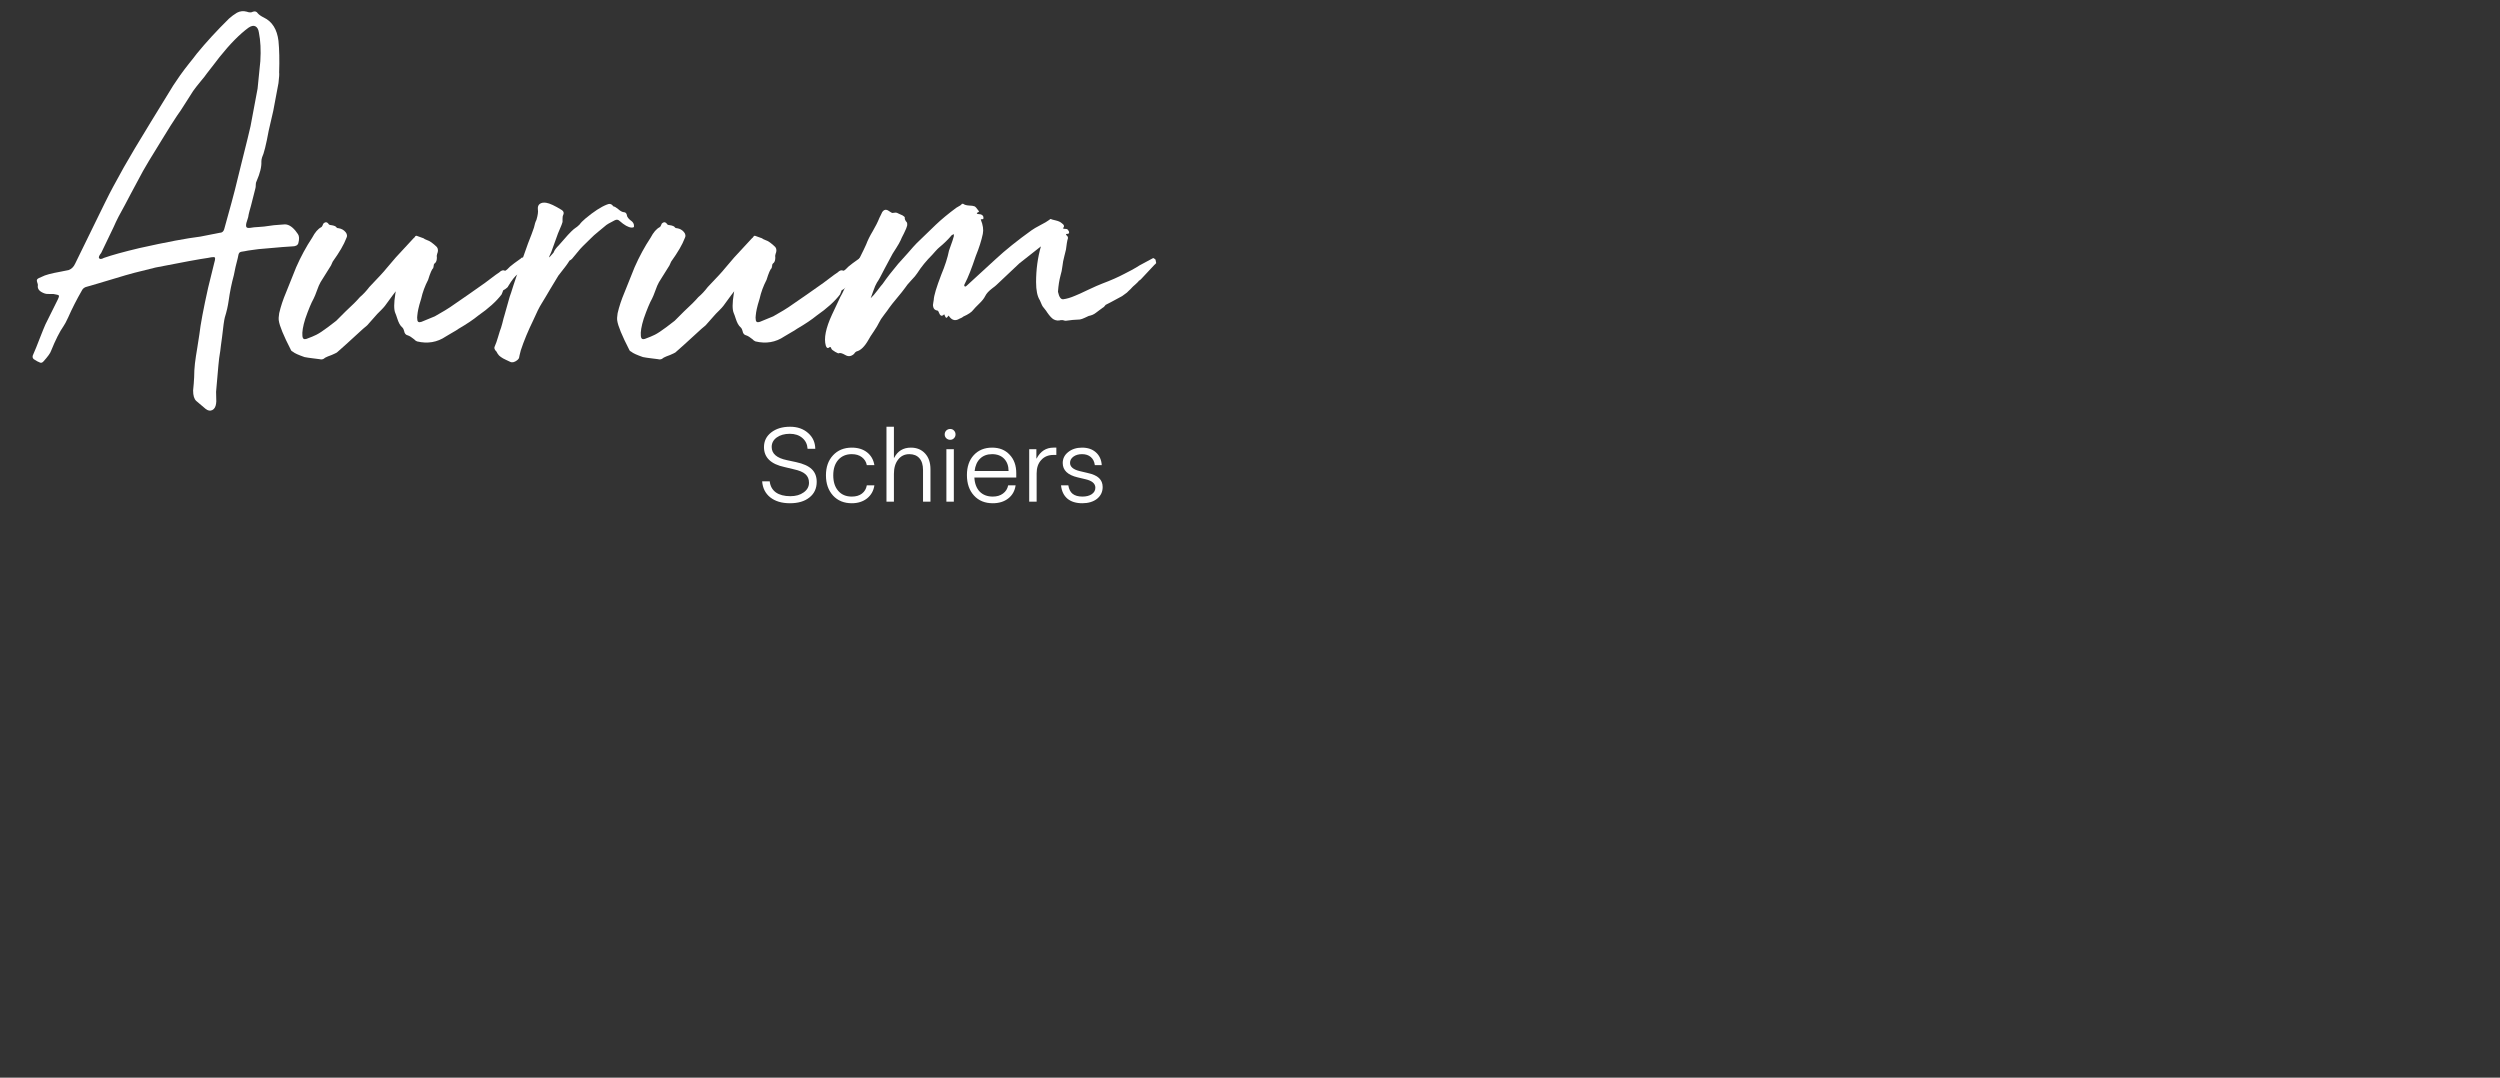 <svg xmlns="http://www.w3.org/2000/svg" xmlns:xlink="http://www.w3.org/1999/xlink" width="399" zoomAndPan="magnify" viewBox="0 0 299.25 129" height="172" preserveAspectRatio="xMidYMid meet" version="1.0"><rect x="0" y="0" width="299.25" height="129" fill="#333333" stroke="none"/><defs><g/><clipPath id="842963c12e"><rect x="0" width="44" y="0" height="14"/></clipPath></defs><g fill="#ffffff" fill-opacity="1"><g transform="translate(3.865, 42.445)"><g><path d="M 31.797 -14.422 C 31.961 -14.191 31.977 -13.828 31.844 -13.328 C 31.758 -13.078 31.52 -12.953 31.125 -12.953 C 30.875 -12.953 29.531 -12.844 27.094 -12.625 C 27.062 -12.625 26.828 -12.594 26.391 -12.531 C 25.961 -12.477 25.641 -12.426 25.422 -12.375 C 25.086 -12.344 24.879 -12.285 24.797 -12.203 C 24.711 -12.117 24.645 -11.898 24.594 -11.547 C 24.531 -11.297 24.441 -10.941 24.328 -10.484 C 24.223 -10.023 24.156 -9.695 24.125 -9.5 C 23.852 -8.5 23.645 -7.473 23.5 -6.422 C 23.414 -5.805 23.266 -5.148 23.047 -4.453 C 22.961 -4.117 22.852 -3.344 22.719 -2.125 C 22.688 -1.926 22.641 -1.578 22.578 -1.078 C 22.523 -0.578 22.473 -0.191 22.422 0.078 C 22.367 0.273 22.227 1.734 22 4.453 C 22 4.598 22.004 4.836 22.016 5.172 C 22.035 5.504 22.031 5.738 22 5.875 C 21.945 6.258 21.797 6.516 21.547 6.641 C 21.297 6.766 21.031 6.719 20.75 6.5 L 19.625 5.547 C 19.375 5.316 19.25 4.898 19.25 4.297 L 19.328 3.453 L 19.375 2.703 C 19.375 2.18 19.406 1.633 19.469 1.062 C 19.539 0.488 19.633 -0.133 19.75 -0.812 C 19.863 -1.488 19.945 -2.023 20 -2.422 C 20.133 -3.609 20.484 -5.469 21.047 -8 C 21.078 -8.164 21.328 -9.18 21.797 -11.047 C 21.848 -11.211 21.875 -11.336 21.875 -11.422 C 21.906 -11.586 21.852 -11.672 21.719 -11.672 C 21.551 -11.672 21.328 -11.641 21.047 -11.578 C 20.066 -11.441 17.969 -11.055 14.75 -10.422 C 12.582 -9.891 11.391 -9.582 11.172 -9.5 L 7.828 -8.5 L 6.375 -8.078 C 6.176 -7.992 6.035 -7.867 5.953 -7.703 C 5.316 -6.598 4.766 -5.516 4.297 -4.453 C 4.066 -3.953 3.883 -3.609 3.75 -3.422 C 3.281 -2.754 2.781 -1.766 2.25 -0.453 C 2.164 -0.18 1.859 0.242 1.328 0.828 C 1.191 0.973 1.055 1.016 0.922 0.953 C 0.754 0.898 0.504 0.766 0.172 0.547 C 0.004 0.398 -0.008 0.203 0.125 -0.047 C 0.32 -0.484 0.578 -1.113 0.891 -1.938 C 1.211 -2.758 1.441 -3.32 1.578 -3.625 L 2.922 -6.328 C 3.141 -6.742 3.227 -6.988 3.188 -7.062 C 3.145 -7.133 2.93 -7.195 2.547 -7.25 C 2.461 -7.25 2.336 -7.25 2.172 -7.25 C 2.004 -7.25 1.848 -7.254 1.703 -7.266 C 1.566 -7.285 1.441 -7.32 1.328 -7.375 C 0.805 -7.594 0.586 -7.91 0.672 -8.328 C 0.672 -8.391 0.641 -8.508 0.578 -8.688 C 0.523 -8.863 0.539 -8.984 0.625 -9.047 C 0.656 -9.098 0.836 -9.191 1.172 -9.328 C 1.523 -9.523 2.258 -9.723 3.375 -9.922 L 4.375 -10.125 C 4.707 -10.258 4.957 -10.508 5.125 -10.875 L 7.875 -16.5 C 8.039 -16.832 8.32 -17.406 8.719 -18.219 C 9.125 -19.039 9.441 -19.66 9.672 -20.078 C 10.504 -21.641 11.379 -23.188 12.297 -24.719 C 13.297 -26.383 14.82 -28.883 16.875 -32.219 C 17.125 -32.602 17.398 -33.008 17.703 -33.438 C 18.016 -33.875 18.367 -34.344 18.766 -34.844 C 19.172 -35.344 19.473 -35.727 19.672 -36 C 20.785 -37.363 22.078 -38.77 23.547 -40.219 C 23.848 -40.488 24.164 -40.723 24.5 -40.922 C 24.863 -41.117 25.254 -41.16 25.672 -41.047 C 25.973 -40.93 26.223 -40.93 26.422 -41.047 C 26.672 -41.129 26.863 -41.062 27 -40.844 C 27.145 -40.676 27.383 -40.508 27.719 -40.344 C 28.719 -39.863 29.301 -38.93 29.469 -37.547 C 29.57 -36.516 29.598 -35.25 29.547 -33.75 C 29.578 -33.613 29.551 -33.195 29.469 -32.5 C 29.07 -30.414 28.863 -29.305 28.844 -29.172 L 28.297 -26.797 C 27.992 -25.129 27.727 -24.062 27.5 -23.594 C 27.445 -23.426 27.422 -23.258 27.422 -23.094 C 27.453 -22.477 27.258 -21.695 26.844 -20.75 C 26.781 -20.645 26.75 -20.504 26.75 -20.328 C 26.75 -20.16 26.738 -20.035 26.719 -19.953 L 26.172 -17.797 C 26.141 -17.711 26.082 -17.508 26 -17.188 C 25.914 -16.863 25.863 -16.617 25.844 -16.453 C 25.844 -16.43 25.77 -16.195 25.625 -15.75 C 25.57 -15.5 25.578 -15.332 25.641 -15.25 C 25.711 -15.164 25.863 -15.141 26.094 -15.172 C 26.344 -15.223 26.703 -15.258 27.172 -15.281 C 27.641 -15.312 27.945 -15.344 28.094 -15.375 C 28.531 -15.457 29.195 -15.523 30.094 -15.578 C 30.562 -15.641 31.031 -15.391 31.5 -14.828 C 31.531 -14.805 31.629 -14.672 31.797 -14.422 Z M 22.969 -15 L 23.844 -18.172 C 24.008 -18.723 24.395 -20.25 25 -22.75 C 25.664 -25.395 26.039 -26.926 26.125 -27.344 C 26.207 -27.844 26.348 -28.594 26.547 -29.594 C 26.742 -30.594 26.883 -31.344 26.969 -31.844 C 27.156 -33.645 27.266 -34.738 27.297 -35.125 C 27.379 -36.438 27.32 -37.578 27.125 -38.547 C 27.07 -38.93 26.93 -39.18 26.703 -39.297 C 26.484 -39.41 26.207 -39.352 25.875 -39.125 C 24.82 -38.352 23.672 -37.188 22.422 -35.625 C 22.285 -35.438 22.039 -35.117 21.688 -34.672 C 21.344 -34.223 21.07 -33.875 20.875 -33.625 C 20.77 -33.457 20.52 -33.141 20.125 -32.672 C 19.738 -32.203 19.445 -31.828 19.25 -31.547 C 19.082 -31.297 18.781 -30.82 18.344 -30.125 C 17.914 -29.438 17.578 -28.926 17.328 -28.594 C 16.891 -27.945 16.301 -27.016 15.562 -25.797 C 14.82 -24.578 14.285 -23.703 13.953 -23.172 C 13.535 -22.473 13.301 -22.07 13.25 -21.969 L 11.75 -19.172 C 11.613 -18.891 11.398 -18.484 11.109 -17.953 C 10.816 -17.43 10.555 -16.953 10.328 -16.516 C 10.109 -16.086 9.914 -15.68 9.75 -15.297 L 8.25 -12.172 C 8 -11.859 7.914 -11.648 8 -11.547 C 8.082 -11.398 8.273 -11.41 8.578 -11.578 C 9.523 -11.91 10.941 -12.301 12.828 -12.75 C 16.055 -13.469 18.488 -13.926 20.125 -14.125 C 20.738 -14.238 21.504 -14.391 22.422 -14.578 C 22.703 -14.578 22.883 -14.719 22.969 -15 Z M 22.969 -15 "/></g></g></g><g fill="#ffffff" fill-opacity="1"><g transform="translate(35.122, 42.445)"><g><path d="M 27.719 -11.5 C 27.738 -11.469 27.707 -11.328 27.625 -11.078 C 27.602 -10.992 27.516 -10.844 27.359 -10.625 C 27.203 -10.406 27.141 -10.211 27.172 -10.047 C 27.203 -9.961 27.094 -9.82 26.844 -9.625 C 26.531 -9.406 26.156 -8.93 25.719 -8.203 C 25.688 -8.117 25.633 -8.051 25.562 -8 C 25.5 -7.945 25.426 -7.891 25.344 -7.828 C 25.258 -7.773 25.188 -7.734 25.125 -7.703 C 25.102 -7.68 25.078 -7.617 25.047 -7.516 C 25.016 -7.422 24.973 -7.316 24.922 -7.203 C 24.285 -6.367 23.352 -5.523 22.125 -4.672 C 21.539 -4.191 20.75 -3.66 19.75 -3.078 C 19.613 -2.973 19.367 -2.82 19.016 -2.625 C 18.672 -2.426 18.414 -2.273 18.25 -2.172 C 17.219 -1.473 16.066 -1.273 14.797 -1.578 C 14.648 -1.641 14.535 -1.723 14.453 -1.828 C 14.148 -2.078 13.898 -2.234 13.703 -2.297 C 13.453 -2.348 13.301 -2.523 13.25 -2.828 C 13.195 -3.023 13.141 -3.148 13.078 -3.203 C 12.91 -3.348 12.781 -3.508 12.688 -3.688 C 12.594 -3.863 12.504 -4.082 12.422 -4.344 C 12.336 -4.613 12.266 -4.816 12.203 -4.953 C 12.016 -5.367 12.016 -6.148 12.203 -7.297 L 12.25 -7.578 C 12.133 -7.441 11.703 -6.859 10.953 -5.828 C 10.848 -5.691 10.691 -5.52 10.484 -5.312 C 10.273 -5.102 10.129 -4.957 10.047 -4.875 L 8.828 -3.5 L 8.328 -3.078 L 6.328 -1.25 L 5.203 -0.25 C 5.117 -0.195 4.91 -0.098 4.578 0.047 C 4.523 0.066 4.375 0.125 4.125 0.219 C 3.875 0.32 3.707 0.414 3.625 0.5 C 3.488 0.582 3.32 0.598 3.125 0.547 C 3.07 0.547 2.82 0.516 2.375 0.453 C 1.926 0.398 1.578 0.348 1.328 0.297 C 0.609 0.047 0.148 -0.16 -0.047 -0.328 C -0.18 -0.391 -0.266 -0.461 -0.297 -0.547 C -1.18 -2.266 -1.664 -3.441 -1.75 -4.078 C -1.781 -4.273 -1.766 -4.566 -1.703 -4.953 C -1.516 -5.766 -1.238 -6.598 -0.875 -7.453 L 0.328 -10.453 C 0.891 -11.734 1.531 -12.914 2.25 -14 C 2.582 -14.633 2.941 -15.051 3.328 -15.25 C 3.391 -15.281 3.441 -15.348 3.484 -15.453 C 3.523 -15.566 3.555 -15.641 3.578 -15.672 C 3.828 -15.922 4.051 -15.891 4.25 -15.578 C 4.281 -15.555 4.32 -15.535 4.375 -15.516 C 4.426 -15.504 4.469 -15.5 4.5 -15.5 C 4.883 -15.445 5.109 -15.348 5.172 -15.203 C 5.223 -15.148 5.305 -15.125 5.422 -15.125 C 5.754 -15.07 6.023 -14.922 6.234 -14.672 C 6.441 -14.422 6.473 -14.172 6.328 -13.922 C 6.055 -13.191 5.516 -12.258 4.703 -11.125 L 4.5 -10.672 L 3.25 -8.672 C 3.113 -8.441 2.969 -8.102 2.812 -7.656 C 2.656 -7.219 2.523 -6.898 2.422 -6.703 C 2.141 -6.203 1.805 -5.398 1.422 -4.297 C 1.141 -3.398 1.023 -2.703 1.078 -2.203 C 1.109 -1.898 1.266 -1.789 1.547 -1.875 C 1.711 -1.926 1.941 -2.016 2.234 -2.141 C 2.523 -2.266 2.695 -2.344 2.75 -2.375 C 3.082 -2.539 3.539 -2.844 4.125 -3.281 C 4.707 -3.727 5.039 -3.984 5.125 -4.047 L 6.25 -5.172 C 7.031 -5.891 7.598 -6.457 7.953 -6.875 C 8.348 -7.207 8.723 -7.609 9.078 -8.078 C 10.223 -9.273 10.891 -10 11.078 -10.25 L 12.25 -11.625 C 12.469 -11.875 13.176 -12.641 14.375 -13.922 C 14.406 -13.941 14.441 -13.973 14.484 -14.016 C 14.523 -14.055 14.551 -14.094 14.562 -14.125 C 14.57 -14.156 14.598 -14.18 14.641 -14.203 C 14.68 -14.234 14.734 -14.234 14.797 -14.203 C 15.297 -14.035 15.555 -13.941 15.578 -13.922 C 15.641 -13.859 15.781 -13.785 16 -13.703 C 16.301 -13.617 16.691 -13.344 17.172 -12.875 C 17.336 -12.656 17.348 -12.379 17.203 -12.047 C 17.148 -11.879 17.141 -11.738 17.172 -11.625 C 17.172 -11.344 17.113 -11.133 17 -11 C 16.832 -10.883 16.766 -10.742 16.797 -10.578 L 16.75 -10.5 C 16.75 -10.445 16.75 -10.406 16.75 -10.375 C 16.582 -10.238 16.375 -9.766 16.125 -8.953 C 15.738 -8.203 15.461 -7.453 15.297 -6.703 C 15.266 -6.617 15.191 -6.375 15.078 -5.969 C 14.973 -5.57 14.906 -5.266 14.875 -5.047 C 14.875 -4.984 14.859 -4.852 14.828 -4.656 C 14.805 -4.469 14.805 -4.332 14.828 -4.25 C 14.828 -3.914 14.992 -3.805 15.328 -3.922 C 16.328 -4.336 16.859 -4.555 16.922 -4.578 C 17.941 -5.16 18.551 -5.523 18.75 -5.672 L 20.969 -7.203 L 22.922 -8.578 C 23.086 -8.691 23.359 -8.895 23.734 -9.188 C 24.109 -9.477 24.406 -9.691 24.625 -9.828 C 24.875 -10.078 25.098 -10.148 25.297 -10.047 C 25.348 -10.016 25.445 -10.066 25.594 -10.203 C 25.758 -10.398 26.039 -10.645 26.438 -10.938 C 26.844 -11.227 27.102 -11.414 27.219 -11.5 C 27.32 -11.664 27.488 -11.664 27.719 -11.5 Z M 27.719 -11.5 "/></g></g></g><g fill="#ffffff" fill-opacity="1"><g transform="translate(62.087, 42.445)"><g><path d="M 13.797 -15.453 C 13.816 -15.348 13.805 -15.281 13.766 -15.25 C 13.723 -15.219 13.633 -15.203 13.5 -15.203 C 13.113 -15.234 12.641 -15.5 12.078 -16 C 11.91 -16.164 11.719 -16.191 11.5 -16.078 C 10.883 -15.773 10.492 -15.539 10.328 -15.375 C 10.16 -15.238 9.891 -15.016 9.516 -14.703 C 9.141 -14.398 8.859 -14.148 8.672 -13.953 C 7.836 -13.148 7.348 -12.648 7.203 -12.453 L 6.375 -11.453 C 6.258 -11.348 6.16 -11.281 6.078 -11.25 C 5.91 -10.945 5.523 -10.422 4.922 -9.672 L 4.75 -9.453 C 4.664 -9.316 4.332 -8.766 3.75 -7.797 C 3.613 -7.566 3.426 -7.25 3.188 -6.844 C 2.945 -6.445 2.801 -6.207 2.75 -6.125 C 2.469 -5.676 2.133 -5.008 1.75 -4.125 C 1.113 -2.82 0.613 -1.613 0.25 -0.5 C 0.113 0.031 0.047 0.32 0.047 0.375 C 0.047 0.426 -0.008 0.508 -0.125 0.625 C -0.457 0.906 -0.75 0.988 -1 0.875 C -1.051 0.844 -1.219 0.766 -1.5 0.641 C -1.781 0.516 -1.992 0.395 -2.141 0.281 C -2.297 0.176 -2.414 0.055 -2.5 -0.078 C -2.582 -0.242 -2.641 -0.344 -2.672 -0.375 C -2.922 -0.594 -2.973 -0.828 -2.828 -1.078 C -2.723 -1.305 -2.609 -1.633 -2.484 -2.062 C -2.359 -2.488 -2.281 -2.742 -2.25 -2.828 C -2.164 -3.023 -2.066 -3.336 -1.953 -3.766 C -1.848 -4.203 -1.766 -4.516 -1.703 -4.703 L -1.078 -6.922 C -0.992 -7.141 -0.848 -7.582 -0.641 -8.25 C -0.43 -8.914 -0.258 -9.43 -0.125 -9.797 C -0.039 -10.047 0.082 -10.406 0.25 -10.875 C 0.414 -11.344 0.539 -11.691 0.625 -11.922 L 1.125 -13.328 C 1.457 -14.16 1.691 -14.785 1.828 -15.203 C 1.91 -15.598 2.008 -15.906 2.125 -16.125 C 2.289 -16.676 2.348 -17.094 2.297 -17.375 C 2.266 -17.676 2.336 -17.895 2.516 -18.031 C 2.703 -18.176 2.961 -18.223 3.297 -18.172 C 3.711 -18.109 4.336 -17.816 5.172 -17.297 C 5.391 -17.148 5.441 -16.953 5.328 -16.703 C 5.273 -16.617 5.25 -16.473 5.25 -16.266 C 5.25 -16.055 5.25 -15.926 5.25 -15.875 C 5.195 -15.676 5.098 -15.414 4.953 -15.094 C 4.816 -14.781 4.734 -14.582 4.703 -14.5 L 3.953 -12.422 C 3.93 -12.336 3.879 -12.211 3.797 -12.047 C 3.711 -11.879 3.656 -11.738 3.625 -11.625 C 3.707 -11.676 3.801 -11.77 3.906 -11.906 C 4.02 -12.051 4.109 -12.148 4.172 -12.203 C 4.273 -12.484 4.484 -12.773 4.797 -13.078 C 5.648 -14.078 6.242 -14.719 6.578 -15 C 6.641 -15.051 6.723 -15.113 6.828 -15.188 C 6.941 -15.258 7.031 -15.328 7.094 -15.391 C 7.164 -15.461 7.234 -15.523 7.297 -15.578 C 7.43 -15.773 7.664 -16.016 8 -16.297 C 9 -17.129 9.848 -17.68 10.547 -17.953 C 10.848 -18.098 11.098 -18.047 11.297 -17.797 C 11.297 -17.766 11.305 -17.75 11.328 -17.75 C 11.492 -17.719 11.695 -17.598 11.938 -17.391 C 12.176 -17.18 12.391 -17.066 12.578 -17.047 C 12.773 -17.047 12.898 -16.93 12.953 -16.703 C 12.953 -16.484 13.16 -16.223 13.578 -15.922 C 13.723 -15.773 13.797 -15.617 13.797 -15.453 Z M 13.797 -15.453 "/></g></g></g><g fill="#ffffff" fill-opacity="1"><g transform="translate(75.632, 42.445)"><g><path d="M 27.719 -11.5 C 27.738 -11.469 27.707 -11.328 27.625 -11.078 C 27.602 -10.992 27.516 -10.844 27.359 -10.625 C 27.203 -10.406 27.141 -10.211 27.172 -10.047 C 27.203 -9.961 27.094 -9.82 26.844 -9.625 C 26.531 -9.406 26.156 -8.93 25.719 -8.203 C 25.688 -8.117 25.633 -8.051 25.562 -8 C 25.5 -7.945 25.426 -7.891 25.344 -7.828 C 25.258 -7.773 25.188 -7.734 25.125 -7.703 C 25.102 -7.68 25.078 -7.617 25.047 -7.516 C 25.016 -7.422 24.973 -7.316 24.922 -7.203 C 24.285 -6.367 23.352 -5.523 22.125 -4.672 C 21.539 -4.191 20.75 -3.66 19.75 -3.078 C 19.613 -2.973 19.367 -2.82 19.016 -2.625 C 18.672 -2.426 18.414 -2.273 18.25 -2.172 C 17.219 -1.473 16.066 -1.273 14.797 -1.578 C 14.648 -1.641 14.535 -1.723 14.453 -1.828 C 14.148 -2.078 13.898 -2.234 13.703 -2.297 C 13.453 -2.348 13.301 -2.523 13.25 -2.828 C 13.195 -3.023 13.141 -3.148 13.078 -3.203 C 12.91 -3.348 12.781 -3.508 12.688 -3.688 C 12.594 -3.863 12.504 -4.082 12.422 -4.344 C 12.336 -4.613 12.266 -4.816 12.203 -4.953 C 12.016 -5.367 12.016 -6.148 12.203 -7.297 L 12.25 -7.578 C 12.133 -7.441 11.703 -6.859 10.953 -5.828 C 10.848 -5.691 10.691 -5.52 10.484 -5.312 C 10.273 -5.102 10.129 -4.957 10.047 -4.875 L 8.828 -3.5 L 8.328 -3.078 L 6.328 -1.25 L 5.203 -0.25 C 5.117 -0.195 4.91 -0.098 4.578 0.047 C 4.523 0.066 4.375 0.125 4.125 0.219 C 3.875 0.32 3.707 0.414 3.625 0.5 C 3.488 0.582 3.32 0.598 3.125 0.547 C 3.07 0.547 2.82 0.516 2.375 0.453 C 1.926 0.398 1.578 0.348 1.328 0.297 C 0.609 0.047 0.148 -0.16 -0.047 -0.328 C -0.18 -0.391 -0.266 -0.461 -0.297 -0.547 C -1.18 -2.266 -1.664 -3.441 -1.75 -4.078 C -1.781 -4.273 -1.766 -4.566 -1.703 -4.953 C -1.516 -5.766 -1.238 -6.598 -0.875 -7.453 L 0.328 -10.453 C 0.891 -11.734 1.531 -12.914 2.25 -14 C 2.582 -14.633 2.941 -15.051 3.328 -15.25 C 3.391 -15.281 3.441 -15.348 3.484 -15.453 C 3.523 -15.566 3.555 -15.641 3.578 -15.672 C 3.828 -15.922 4.051 -15.891 4.25 -15.578 C 4.281 -15.555 4.32 -15.535 4.375 -15.516 C 4.426 -15.504 4.469 -15.5 4.5 -15.5 C 4.883 -15.445 5.109 -15.348 5.172 -15.203 C 5.223 -15.148 5.305 -15.125 5.422 -15.125 C 5.754 -15.07 6.023 -14.922 6.234 -14.672 C 6.441 -14.422 6.473 -14.172 6.328 -13.922 C 6.055 -13.191 5.516 -12.258 4.703 -11.125 L 4.5 -10.672 L 3.25 -8.672 C 3.113 -8.441 2.969 -8.102 2.812 -7.656 C 2.656 -7.219 2.523 -6.898 2.422 -6.703 C 2.141 -6.203 1.805 -5.398 1.422 -4.297 C 1.141 -3.398 1.023 -2.703 1.078 -2.203 C 1.109 -1.898 1.266 -1.789 1.547 -1.875 C 1.711 -1.926 1.941 -2.016 2.234 -2.141 C 2.523 -2.266 2.695 -2.344 2.75 -2.375 C 3.082 -2.539 3.539 -2.844 4.125 -3.281 C 4.707 -3.727 5.039 -3.984 5.125 -4.047 L 6.25 -5.172 C 7.031 -5.891 7.598 -6.457 7.953 -6.875 C 8.348 -7.207 8.723 -7.609 9.078 -8.078 C 10.223 -9.273 10.891 -10 11.078 -10.25 L 12.25 -11.625 C 12.469 -11.875 13.176 -12.641 14.375 -13.922 C 14.406 -13.941 14.441 -13.973 14.484 -14.016 C 14.523 -14.055 14.551 -14.094 14.562 -14.125 C 14.57 -14.156 14.598 -14.18 14.641 -14.203 C 14.68 -14.234 14.734 -14.234 14.797 -14.203 C 15.297 -14.035 15.555 -13.941 15.578 -13.922 C 15.641 -13.859 15.781 -13.785 16 -13.703 C 16.301 -13.617 16.691 -13.344 17.172 -12.875 C 17.336 -12.656 17.348 -12.379 17.203 -12.047 C 17.148 -11.879 17.141 -11.738 17.172 -11.625 C 17.172 -11.344 17.113 -11.133 17 -11 C 16.832 -10.883 16.766 -10.742 16.797 -10.578 L 16.75 -10.5 C 16.75 -10.445 16.75 -10.406 16.75 -10.375 C 16.582 -10.238 16.375 -9.766 16.125 -8.953 C 15.738 -8.203 15.461 -7.453 15.297 -6.703 C 15.266 -6.617 15.191 -6.375 15.078 -5.969 C 14.973 -5.57 14.906 -5.266 14.875 -5.047 C 14.875 -4.984 14.859 -4.852 14.828 -4.656 C 14.805 -4.469 14.805 -4.332 14.828 -4.25 C 14.828 -3.914 14.992 -3.805 15.328 -3.922 C 16.328 -4.336 16.859 -4.555 16.922 -4.578 C 17.941 -5.16 18.551 -5.523 18.75 -5.672 L 20.969 -7.203 L 22.922 -8.578 C 23.086 -8.691 23.359 -8.895 23.734 -9.188 C 24.109 -9.477 24.406 -9.691 24.625 -9.828 C 24.875 -10.078 25.098 -10.148 25.297 -10.047 C 25.348 -10.016 25.445 -10.066 25.594 -10.203 C 25.758 -10.398 26.039 -10.645 26.438 -10.938 C 26.844 -11.227 27.102 -11.414 27.219 -11.5 C 27.32 -11.664 27.488 -11.664 27.719 -11.5 Z M 27.719 -11.5 "/></g></g></g><g fill="#ffffff" fill-opacity="1"><g transform="translate(102.597, 42.445)"><g><path d="M 35.797 -10.953 C 35.711 -10.848 35.645 -10.781 35.594 -10.75 L 34 -9.047 C 33.863 -8.898 33.781 -8.844 33.75 -8.875 C 33.727 -8.82 33.664 -8.742 33.562 -8.641 C 33.469 -8.547 33.379 -8.461 33.297 -8.391 C 33.211 -8.328 33.129 -8.254 33.047 -8.172 L 32.922 -8.047 C 32.867 -7.984 32.805 -7.914 32.734 -7.844 C 32.66 -7.781 32.582 -7.707 32.5 -7.625 C 32.414 -7.539 32.348 -7.473 32.297 -7.422 L 31.719 -7 C 30.551 -6.363 29.895 -6.016 29.75 -5.953 C 29.613 -5.766 29.504 -5.656 29.422 -5.625 C 29.336 -5.57 29.203 -5.473 29.016 -5.328 C 28.836 -5.191 28.691 -5.082 28.578 -5 C 28.473 -4.914 28.344 -4.836 28.188 -4.766 C 28.039 -4.703 27.883 -4.656 27.719 -4.625 C 27.633 -4.594 27.477 -4.52 27.25 -4.406 C 27.031 -4.301 26.836 -4.234 26.672 -4.203 C 26.055 -4.18 25.488 -4.129 24.969 -4.047 C 24.906 -4.047 24.789 -4.07 24.625 -4.125 L 24.375 -4.125 C 24.102 -4.039 23.828 -4.066 23.547 -4.203 C 23.328 -4.316 23.062 -4.598 22.75 -5.047 C 22.695 -5.148 22.586 -5.301 22.422 -5.5 C 22.254 -5.695 22.156 -5.836 22.125 -5.922 L 21.875 -6.5 C 21.57 -6.969 21.422 -7.691 21.422 -8.672 C 21.422 -10.172 21.613 -11.598 22 -12.953 C 21.781 -12.785 20.922 -12.109 19.422 -10.922 L 16.672 -8.328 C 16.586 -8.242 16.43 -8.117 16.203 -7.953 C 15.984 -7.785 15.801 -7.625 15.656 -7.469 C 15.52 -7.32 15.41 -7.164 15.328 -7 C 15.191 -6.719 14.945 -6.41 14.594 -6.078 C 14.25 -5.742 14.023 -5.508 13.922 -5.375 C 13.723 -5.094 13.316 -4.816 12.703 -4.547 C 12.68 -4.516 12.613 -4.469 12.5 -4.406 C 12.383 -4.352 12.301 -4.316 12.25 -4.297 C 11.801 -4.016 11.41 -4.082 11.078 -4.5 L 10.953 -4.672 C 10.816 -4.473 10.719 -4.383 10.656 -4.406 C 10.602 -4.438 10.523 -4.578 10.422 -4.828 C 10.172 -4.555 9.973 -4.598 9.828 -4.953 C 9.742 -5.148 9.691 -5.25 9.672 -5.25 C 9.504 -5.281 9.379 -5.328 9.297 -5.391 C 9.211 -5.461 9.156 -5.551 9.125 -5.656 C 9.094 -5.77 9.078 -5.863 9.078 -5.938 C 9.078 -6.008 9.094 -6.117 9.125 -6.266 C 9.156 -6.422 9.172 -6.516 9.172 -6.547 C 9.191 -7.047 9.492 -8.055 10.078 -9.578 C 10.523 -10.641 10.832 -11.598 11 -12.453 C 11.363 -13.453 11.555 -14.023 11.578 -14.172 L 11.578 -14.422 L 11.328 -14.297 C 10.91 -13.797 10.41 -13.305 9.828 -12.828 C 9.723 -12.742 9.57 -12.594 9.375 -12.375 C 9.176 -12.156 9.051 -12.016 9 -11.953 C 8.281 -11.234 7.68 -10.5 7.203 -9.75 C 7.066 -9.531 6.82 -9.238 6.469 -8.875 C 6.125 -8.508 5.883 -8.219 5.75 -8 C 5.551 -7.719 5.227 -7.312 4.781 -6.781 C 4.344 -6.258 4.023 -5.859 3.828 -5.578 C 3.723 -5.41 3.523 -5.141 3.234 -4.766 C 2.941 -4.391 2.738 -4.078 2.625 -3.828 C 2.508 -3.578 2.301 -3.227 2 -2.781 C 1.695 -2.344 1.488 -2.016 1.375 -1.797 C 0.906 -0.961 0.422 -0.488 -0.078 -0.375 C -0.191 -0.32 -0.289 -0.223 -0.375 -0.078 C -0.707 0.223 -1.055 0.266 -1.422 0.047 C -1.754 -0.148 -2.004 -0.223 -2.172 -0.172 C -2.191 -0.109 -2.344 -0.16 -2.625 -0.328 C -2.906 -0.492 -3.055 -0.617 -3.078 -0.703 C -3.141 -0.93 -3.238 -0.973 -3.375 -0.828 C -3.539 -0.723 -3.664 -0.805 -3.75 -1.078 C -4 -1.941 -3.75 -3.18 -3 -4.797 L -2 -6.922 C -1.883 -7.109 -1.723 -7.426 -1.516 -7.875 C -1.305 -8.32 -1.133 -8.656 -1 -8.875 C -0.445 -10.039 -0.141 -10.68 -0.078 -10.797 C 0.672 -12.297 1.055 -13.086 1.078 -13.172 C 1.273 -13.691 1.539 -14.227 1.875 -14.781 C 2.207 -15.344 2.473 -15.875 2.672 -16.375 C 2.691 -16.426 2.742 -16.531 2.828 -16.688 C 2.91 -16.844 2.969 -16.961 3 -17.047 C 3.219 -17.379 3.492 -17.422 3.828 -17.172 C 4.055 -17.023 4.18 -16.953 4.203 -16.953 C 4.43 -16.984 4.578 -17 4.641 -17 C 4.711 -17 4.844 -16.945 5.031 -16.844 C 5.227 -16.75 5.359 -16.691 5.422 -16.672 C 5.609 -16.555 5.703 -16.473 5.703 -16.422 C 5.68 -16.223 5.766 -16.023 5.953 -15.828 C 5.984 -15.805 6 -15.695 6 -15.5 C 5.945 -15.25 5.816 -14.922 5.609 -14.516 C 5.398 -14.117 5.266 -13.836 5.203 -13.672 C 5.098 -13.441 4.926 -13.141 4.688 -12.766 C 4.445 -12.391 4.301 -12.16 4.25 -12.078 C 3.719 -11.078 3.398 -10.484 3.297 -10.297 C 2.848 -9.398 2.539 -8.844 2.375 -8.625 C 2.238 -8.406 2.086 -8.055 1.922 -7.578 C 1.754 -7.109 1.656 -6.832 1.625 -6.75 C 1.844 -6.945 2.113 -7.258 2.438 -7.688 C 2.758 -8.113 2.961 -8.367 3.047 -8.453 C 3.566 -9.203 4.191 -10.008 4.922 -10.875 C 5.191 -11.156 5.57 -11.578 6.062 -12.141 C 6.551 -12.711 6.906 -13.109 7.125 -13.328 L 9.422 -15.547 C 10.086 -16.18 10.906 -16.859 11.875 -17.578 C 12.258 -17.773 12.484 -17.93 12.547 -18.047 L 12.703 -18.047 C 12.848 -17.93 13.078 -17.863 13.391 -17.844 C 13.711 -17.832 13.93 -17.801 14.047 -17.75 C 14.148 -17.719 14.316 -17.535 14.547 -17.203 C 14.598 -17.148 14.602 -17.109 14.562 -17.078 C 14.52 -17.055 14.469 -17.031 14.406 -17 C 14.352 -16.969 14.328 -16.926 14.328 -16.875 C 14.391 -16.844 14.469 -16.82 14.562 -16.812 C 14.656 -16.801 14.719 -16.797 14.75 -16.797 C 15 -16.734 15.125 -16.594 15.125 -16.375 C 15.125 -16.289 15.109 -16.238 15.078 -16.219 C 15.055 -16.207 15.004 -16.203 14.922 -16.203 C 14.859 -16.203 14.816 -16.191 14.797 -16.172 C 15.066 -15.523 15.148 -14.953 15.047 -14.453 C 14.879 -13.648 14.598 -12.766 14.203 -11.797 C 13.703 -10.297 13.273 -9.211 12.922 -8.547 C 12.805 -8.348 12.789 -8.223 12.875 -8.172 C 12.926 -8.109 13.023 -8.148 13.172 -8.297 L 16.578 -11.422 C 17.742 -12.504 19.176 -13.656 20.875 -14.875 C 21.102 -15.039 21.457 -15.25 21.938 -15.5 C 22.426 -15.75 22.781 -15.957 23 -16.125 C 23.113 -16.238 23.195 -16.266 23.25 -16.203 C 23.281 -16.18 23.453 -16.133 23.766 -16.062 C 24.086 -15.988 24.32 -15.883 24.469 -15.75 C 24.801 -15.531 24.852 -15.32 24.625 -15.125 C 24.688 -15.07 24.781 -15.047 24.906 -15.047 C 25.031 -15.047 25.117 -15.031 25.172 -15 C 25.305 -14.863 25.375 -14.738 25.375 -14.625 C 25.375 -14.508 25.305 -14.453 25.172 -14.453 C 24.973 -14.453 24.945 -14.383 25.094 -14.25 C 25.258 -14.133 25.285 -13.953 25.172 -13.703 C 25.141 -13.598 25.082 -13.223 25 -12.578 C 24.977 -12.473 24.91 -12.195 24.797 -11.75 C 24.68 -11.301 24.613 -10.953 24.594 -10.703 C 24.531 -10.18 24.445 -9.766 24.344 -9.453 C 24.195 -8.898 24.098 -8.273 24.047 -7.578 L 24.047 -7.5 C 24.18 -6.883 24.391 -6.594 24.672 -6.625 C 25.086 -6.676 25.562 -6.816 26.094 -7.047 C 26.363 -7.148 26.879 -7.383 27.641 -7.75 C 28.41 -8.113 28.977 -8.363 29.344 -8.5 C 30.363 -8.883 31.25 -9.273 32 -9.672 C 32.113 -9.723 32.383 -9.863 32.812 -10.094 C 33.25 -10.332 33.578 -10.523 33.797 -10.672 L 35.422 -11.547 C 35.473 -11.566 35.57 -11.508 35.719 -11.375 Z M 35.797 -10.953 "/></g></g></g><g transform="matrix(1, 0, 0, 1, 90, 50)"><g clip-path="url(#842963c12e)"><g fill="#ffffff" fill-opacity="1"><g transform="translate(0.729, 10.05)"><g><path d="M 1.406 -2.438 C 1.469 -1.863 1.711 -1.422 2.141 -1.109 C 2.578 -0.805 3.156 -0.656 3.875 -0.656 C 4.52 -0.656 5.051 -0.805 5.469 -1.109 C 5.895 -1.41 6.109 -1.797 6.109 -2.266 C 6.109 -2.703 5.961 -3.047 5.672 -3.297 C 5.391 -3.547 4.93 -3.738 4.297 -3.875 L 3.188 -4.141 C 1.539 -4.492 0.719 -5.289 0.719 -6.531 C 0.719 -7.25 1.004 -7.832 1.578 -8.281 C 2.16 -8.738 2.914 -8.969 3.844 -8.969 C 4.719 -8.969 5.438 -8.719 6 -8.219 C 6.562 -7.727 6.848 -7.098 6.859 -6.328 L 5.938 -6.328 C 5.906 -6.867 5.695 -7.301 5.312 -7.625 C 4.926 -7.957 4.426 -8.125 3.812 -8.125 C 3.176 -8.125 2.656 -7.977 2.25 -7.688 C 1.844 -7.395 1.641 -7.016 1.641 -6.547 C 1.641 -5.742 2.25 -5.219 3.469 -4.969 L 4.562 -4.734 C 5.426 -4.547 6.051 -4.266 6.438 -3.891 C 6.832 -3.516 7.031 -3.008 7.031 -2.375 C 7.031 -1.582 6.738 -0.957 6.156 -0.5 C 5.582 -0.039 4.805 0.188 3.828 0.188 C 2.848 0.188 2.062 -0.047 1.469 -0.516 C 0.883 -0.984 0.562 -1.625 0.5 -2.438 Z M 1.406 -2.438 "/></g></g></g><g fill="#ffffff" fill-opacity="1"><g transform="translate(8.319, 10.05)"><g><path d="M 3.641 0.188 C 2.711 0.188 1.961 -0.117 1.391 -0.734 C 0.828 -1.359 0.547 -2.164 0.547 -3.156 C 0.547 -4.145 0.828 -4.941 1.391 -5.547 C 1.961 -6.16 2.711 -6.469 3.641 -6.469 C 4.379 -6.469 4.988 -6.281 5.469 -5.906 C 5.945 -5.531 6.238 -5.02 6.344 -4.375 L 5.438 -4.375 C 5.363 -4.77 5.164 -5.086 4.844 -5.328 C 4.531 -5.566 4.129 -5.688 3.641 -5.688 C 2.961 -5.688 2.422 -5.457 2.016 -5 C 1.617 -4.539 1.422 -3.926 1.422 -3.156 C 1.422 -2.375 1.617 -1.754 2.016 -1.297 C 2.41 -0.836 2.953 -0.609 3.641 -0.609 C 4.141 -0.609 4.547 -0.727 4.859 -0.969 C 5.172 -1.207 5.363 -1.535 5.438 -1.953 L 6.344 -1.953 C 6.25 -1.305 5.957 -0.785 5.469 -0.391 C 4.977 -0.004 4.367 0.188 3.641 0.188 Z M 3.641 0.188 "/></g></g></g><g fill="#ffffff" fill-opacity="1"><g transform="translate(15.111, 10.05)"><g><path d="M 1 0 L 1 -8.969 L 1.891 -8.969 L 1.891 -5.25 L 1.922 -5.25 C 2.336 -6.062 3.004 -6.469 3.922 -6.469 C 4.629 -6.469 5.195 -6.234 5.625 -5.766 C 6.051 -5.305 6.266 -4.676 6.266 -3.875 L 6.266 0 L 5.375 0 L 5.375 -3.797 C 5.375 -4.41 5.227 -4.879 4.938 -5.203 C 4.656 -5.523 4.254 -5.688 3.734 -5.688 C 3.172 -5.688 2.723 -5.469 2.391 -5.031 C 2.055 -4.602 1.891 -4.035 1.891 -3.328 L 1.891 0 Z M 1 0 "/></g></g></g><g fill="#ffffff" fill-opacity="1"><g transform="translate(22.283, 10.05)"><g><path d="M 1 0 L 1 -6.281 L 1.891 -6.281 L 1.891 0 Z M 1.906 -7.594 C 1.789 -7.469 1.641 -7.406 1.453 -7.406 C 1.273 -7.406 1.117 -7.469 0.984 -7.594 C 0.859 -7.719 0.797 -7.867 0.797 -8.047 C 0.797 -8.234 0.859 -8.391 0.984 -8.516 C 1.117 -8.641 1.273 -8.703 1.453 -8.703 C 1.641 -8.703 1.789 -8.641 1.906 -8.516 C 2.031 -8.391 2.094 -8.234 2.094 -8.047 C 2.094 -7.867 2.031 -7.719 1.906 -7.594 Z M 1.906 -7.594 "/></g></g></g><g fill="#ffffff" fill-opacity="1"><g transform="translate(25.194, 10.05)"><g><path d="M 3.641 0.188 C 2.703 0.188 1.953 -0.117 1.391 -0.734 C 0.828 -1.348 0.547 -2.164 0.547 -3.188 C 0.547 -4.176 0.816 -4.969 1.359 -5.562 C 1.91 -6.164 2.645 -6.469 3.562 -6.469 C 4.438 -6.469 5.133 -6.188 5.656 -5.625 C 6.188 -5.07 6.453 -4.332 6.453 -3.406 L 6.453 -2.891 L 1.438 -2.891 C 1.477 -2.172 1.691 -1.609 2.078 -1.203 C 2.473 -0.805 2.992 -0.609 3.641 -0.609 C 4.129 -0.609 4.535 -0.727 4.859 -0.969 C 5.191 -1.207 5.398 -1.535 5.484 -1.953 L 6.375 -1.953 C 6.281 -1.297 5.988 -0.773 5.5 -0.391 C 5.008 -0.004 4.391 0.188 3.641 0.188 Z M 1.469 -3.672 L 5.531 -3.672 C 5.531 -4.285 5.352 -4.773 5 -5.141 C 4.645 -5.504 4.164 -5.688 3.562 -5.688 C 2.969 -5.688 2.488 -5.508 2.125 -5.156 C 1.758 -4.801 1.539 -4.305 1.469 -3.672 Z M 1.469 -3.672 "/></g></g></g><g fill="#ffffff" fill-opacity="1"><g transform="translate(32.195, 10.05)"><g><path d="M 1 0 L 1 -6.281 L 1.859 -6.281 L 1.859 -5.172 L 1.891 -5.172 C 2.348 -6.035 3.02 -6.469 3.906 -6.469 L 4.25 -6.469 L 4.25 -5.594 L 3.906 -5.594 C 3.289 -5.594 2.801 -5.391 2.438 -4.984 C 2.07 -4.586 1.891 -4.055 1.891 -3.391 L 1.891 0 Z M 1 0 "/></g></g></g><g fill="#ffffff" fill-opacity="1"><g transform="translate(36.567, 10.05)"><g><path d="M 2.984 0.188 C 2.234 0.188 1.641 0.004 1.203 -0.359 C 0.766 -0.734 0.508 -1.266 0.438 -1.953 L 1.312 -1.953 C 1.383 -1.492 1.555 -1.156 1.828 -0.938 C 2.109 -0.719 2.5 -0.609 3 -0.609 C 3.457 -0.609 3.828 -0.703 4.109 -0.891 C 4.398 -1.086 4.547 -1.348 4.547 -1.672 C 4.547 -2.172 4.148 -2.508 3.359 -2.688 L 2.438 -2.906 C 1.238 -3.188 0.641 -3.758 0.641 -4.625 C 0.641 -5.156 0.859 -5.594 1.297 -5.938 C 1.734 -6.289 2.285 -6.469 2.953 -6.469 C 3.641 -6.469 4.191 -6.281 4.609 -5.906 C 5.035 -5.531 5.27 -5.02 5.312 -4.375 L 4.484 -4.375 C 4.43 -4.789 4.27 -5.113 4 -5.344 C 3.738 -5.57 3.391 -5.688 2.953 -5.688 C 2.535 -5.688 2.191 -5.586 1.922 -5.391 C 1.648 -5.191 1.516 -4.941 1.516 -4.641 C 1.516 -4.172 1.906 -3.844 2.688 -3.656 L 3.609 -3.438 C 4.242 -3.301 4.703 -3.098 4.984 -2.828 C 5.273 -2.555 5.422 -2.195 5.422 -1.75 C 5.422 -1.176 5.195 -0.707 4.75 -0.344 C 4.301 0.008 3.711 0.188 2.984 0.188 Z M 2.984 0.188 "/></g></g></g></g></g></svg>